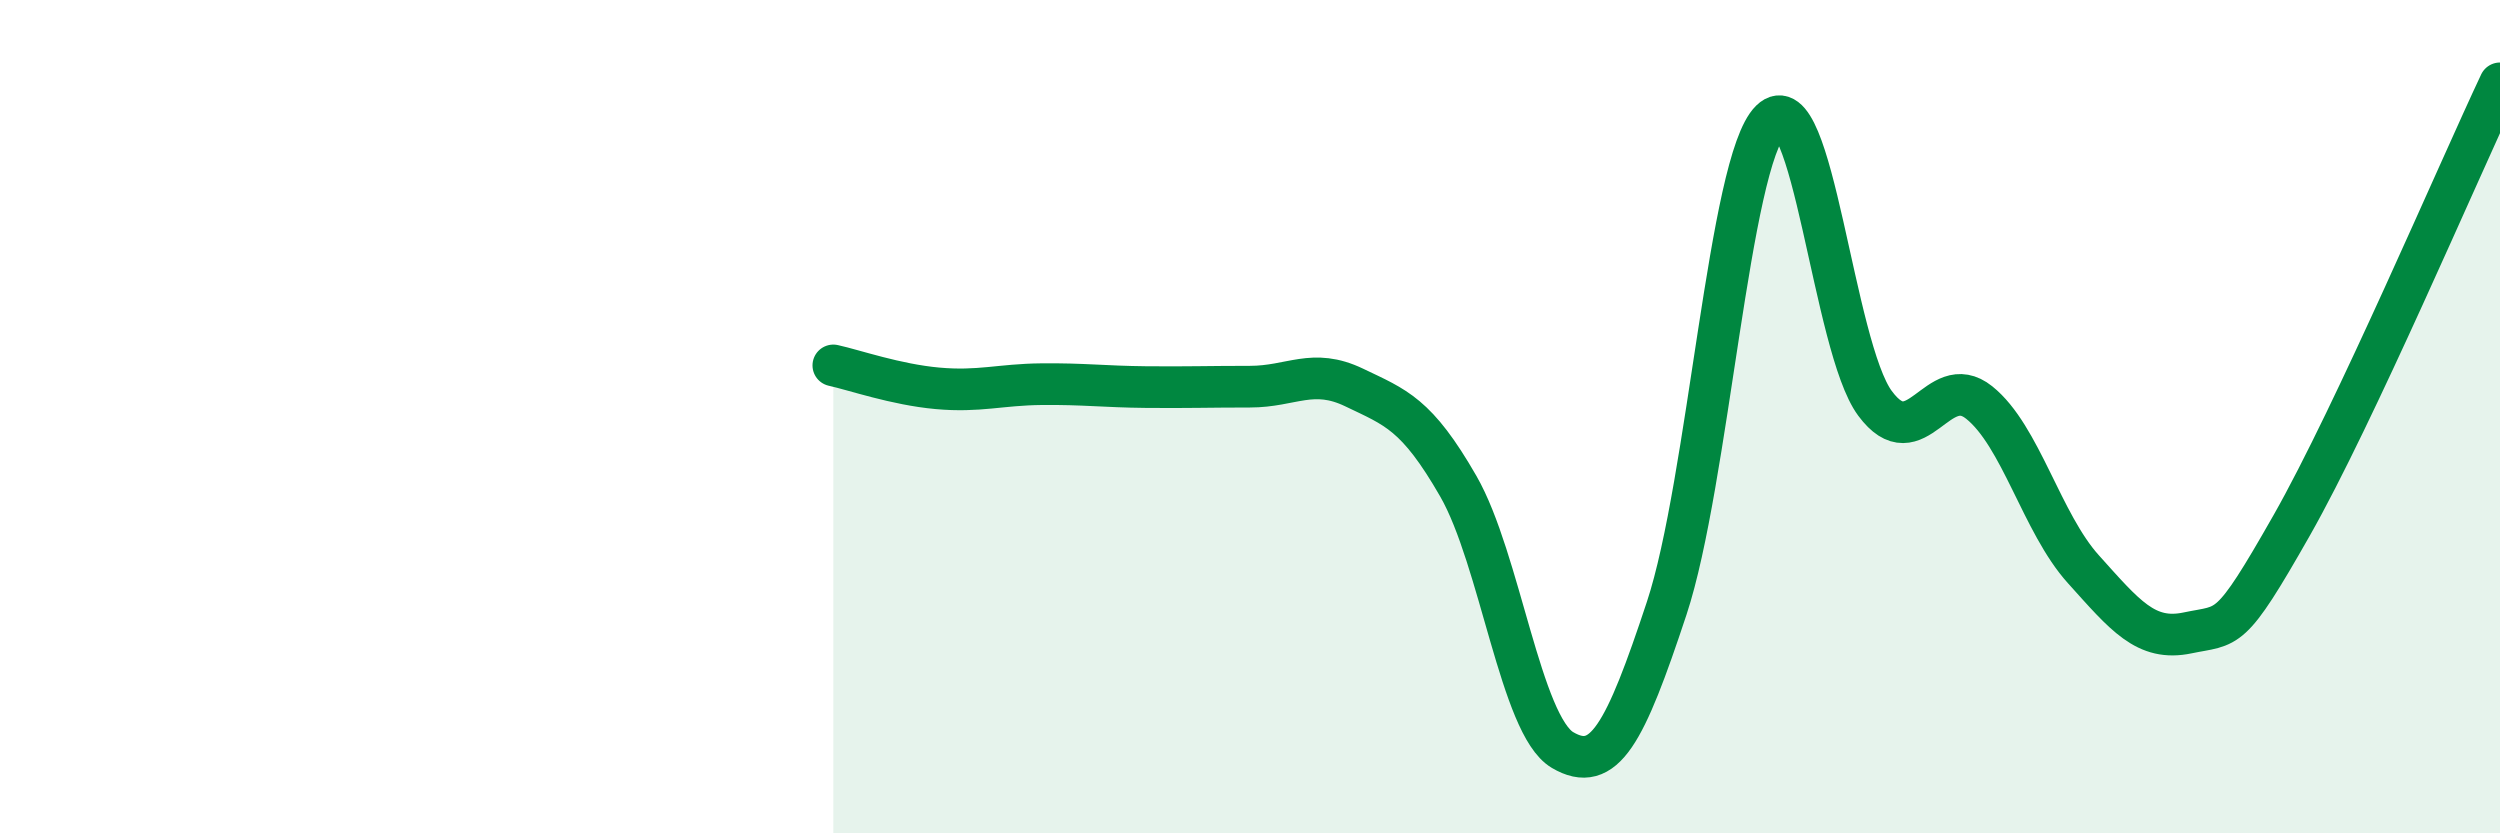 
    <svg width="60" height="20" viewBox="0 0 60 20" xmlns="http://www.w3.org/2000/svg">
      <path
        d="M 20,8.77 C 20.5,8.88 21.5,9.23 22.5,9.32 C 23.5,9.41 24,9.23 25,9.22 C 26,9.21 26.5,9.28 27.5,9.29 C 28.5,9.3 29,9.28 30,9.28 C 31,9.28 31.5,8.82 32.5,9.3 C 33.5,9.78 34,9.93 35,11.67 C 36,13.41 36.5,17.41 37.5,18 C 38.5,18.59 39,17.62 40,14.6 C 41,11.58 41.5,3.87 42.5,2.89 C 43.5,1.91 44,8.33 45,9.68 C 46,11.03 46.5,8.86 47.5,9.66 C 48.5,10.46 49,12.55 50,13.66 C 51,14.77 51.5,15.4 52.5,15.19 C 53.5,14.98 53.5,15.25 55,12.61 C 56.5,9.97 59,4.12 60,2L60 20L20 20Z"
        fill="#008740"
        opacity="0.1"
        stroke-linecap="round"
        stroke-linejoin="round"
      />
      <path
        d="M 20,8.77 C 20.5,8.88 21.5,9.23 22.5,9.32 C 23.5,9.41 24,9.23 25,9.22 C 26,9.21 26.5,9.28 27.5,9.29 C 28.5,9.3 29,9.28 30,9.28 C 31,9.28 31.5,8.82 32.5,9.3 C 33.5,9.78 34,9.93 35,11.67 C 36,13.41 36.5,17.41 37.5,18 C 38.5,18.59 39,17.62 40,14.6 C 41,11.58 41.5,3.87 42.5,2.89 C 43.5,1.91 44,8.33 45,9.68 C 46,11.03 46.5,8.86 47.5,9.66 C 48.5,10.46 49,12.55 50,13.66 C 51,14.77 51.5,15.4 52.5,15.19 C 53.5,14.98 53.5,15.25 55,12.61 C 56.5,9.97 59,4.12 60,2"
        stroke="#008740"
        stroke-width="1"
        fill="none"
        stroke-linecap="round"
        stroke-linejoin="round"
      />
    </svg>
  
